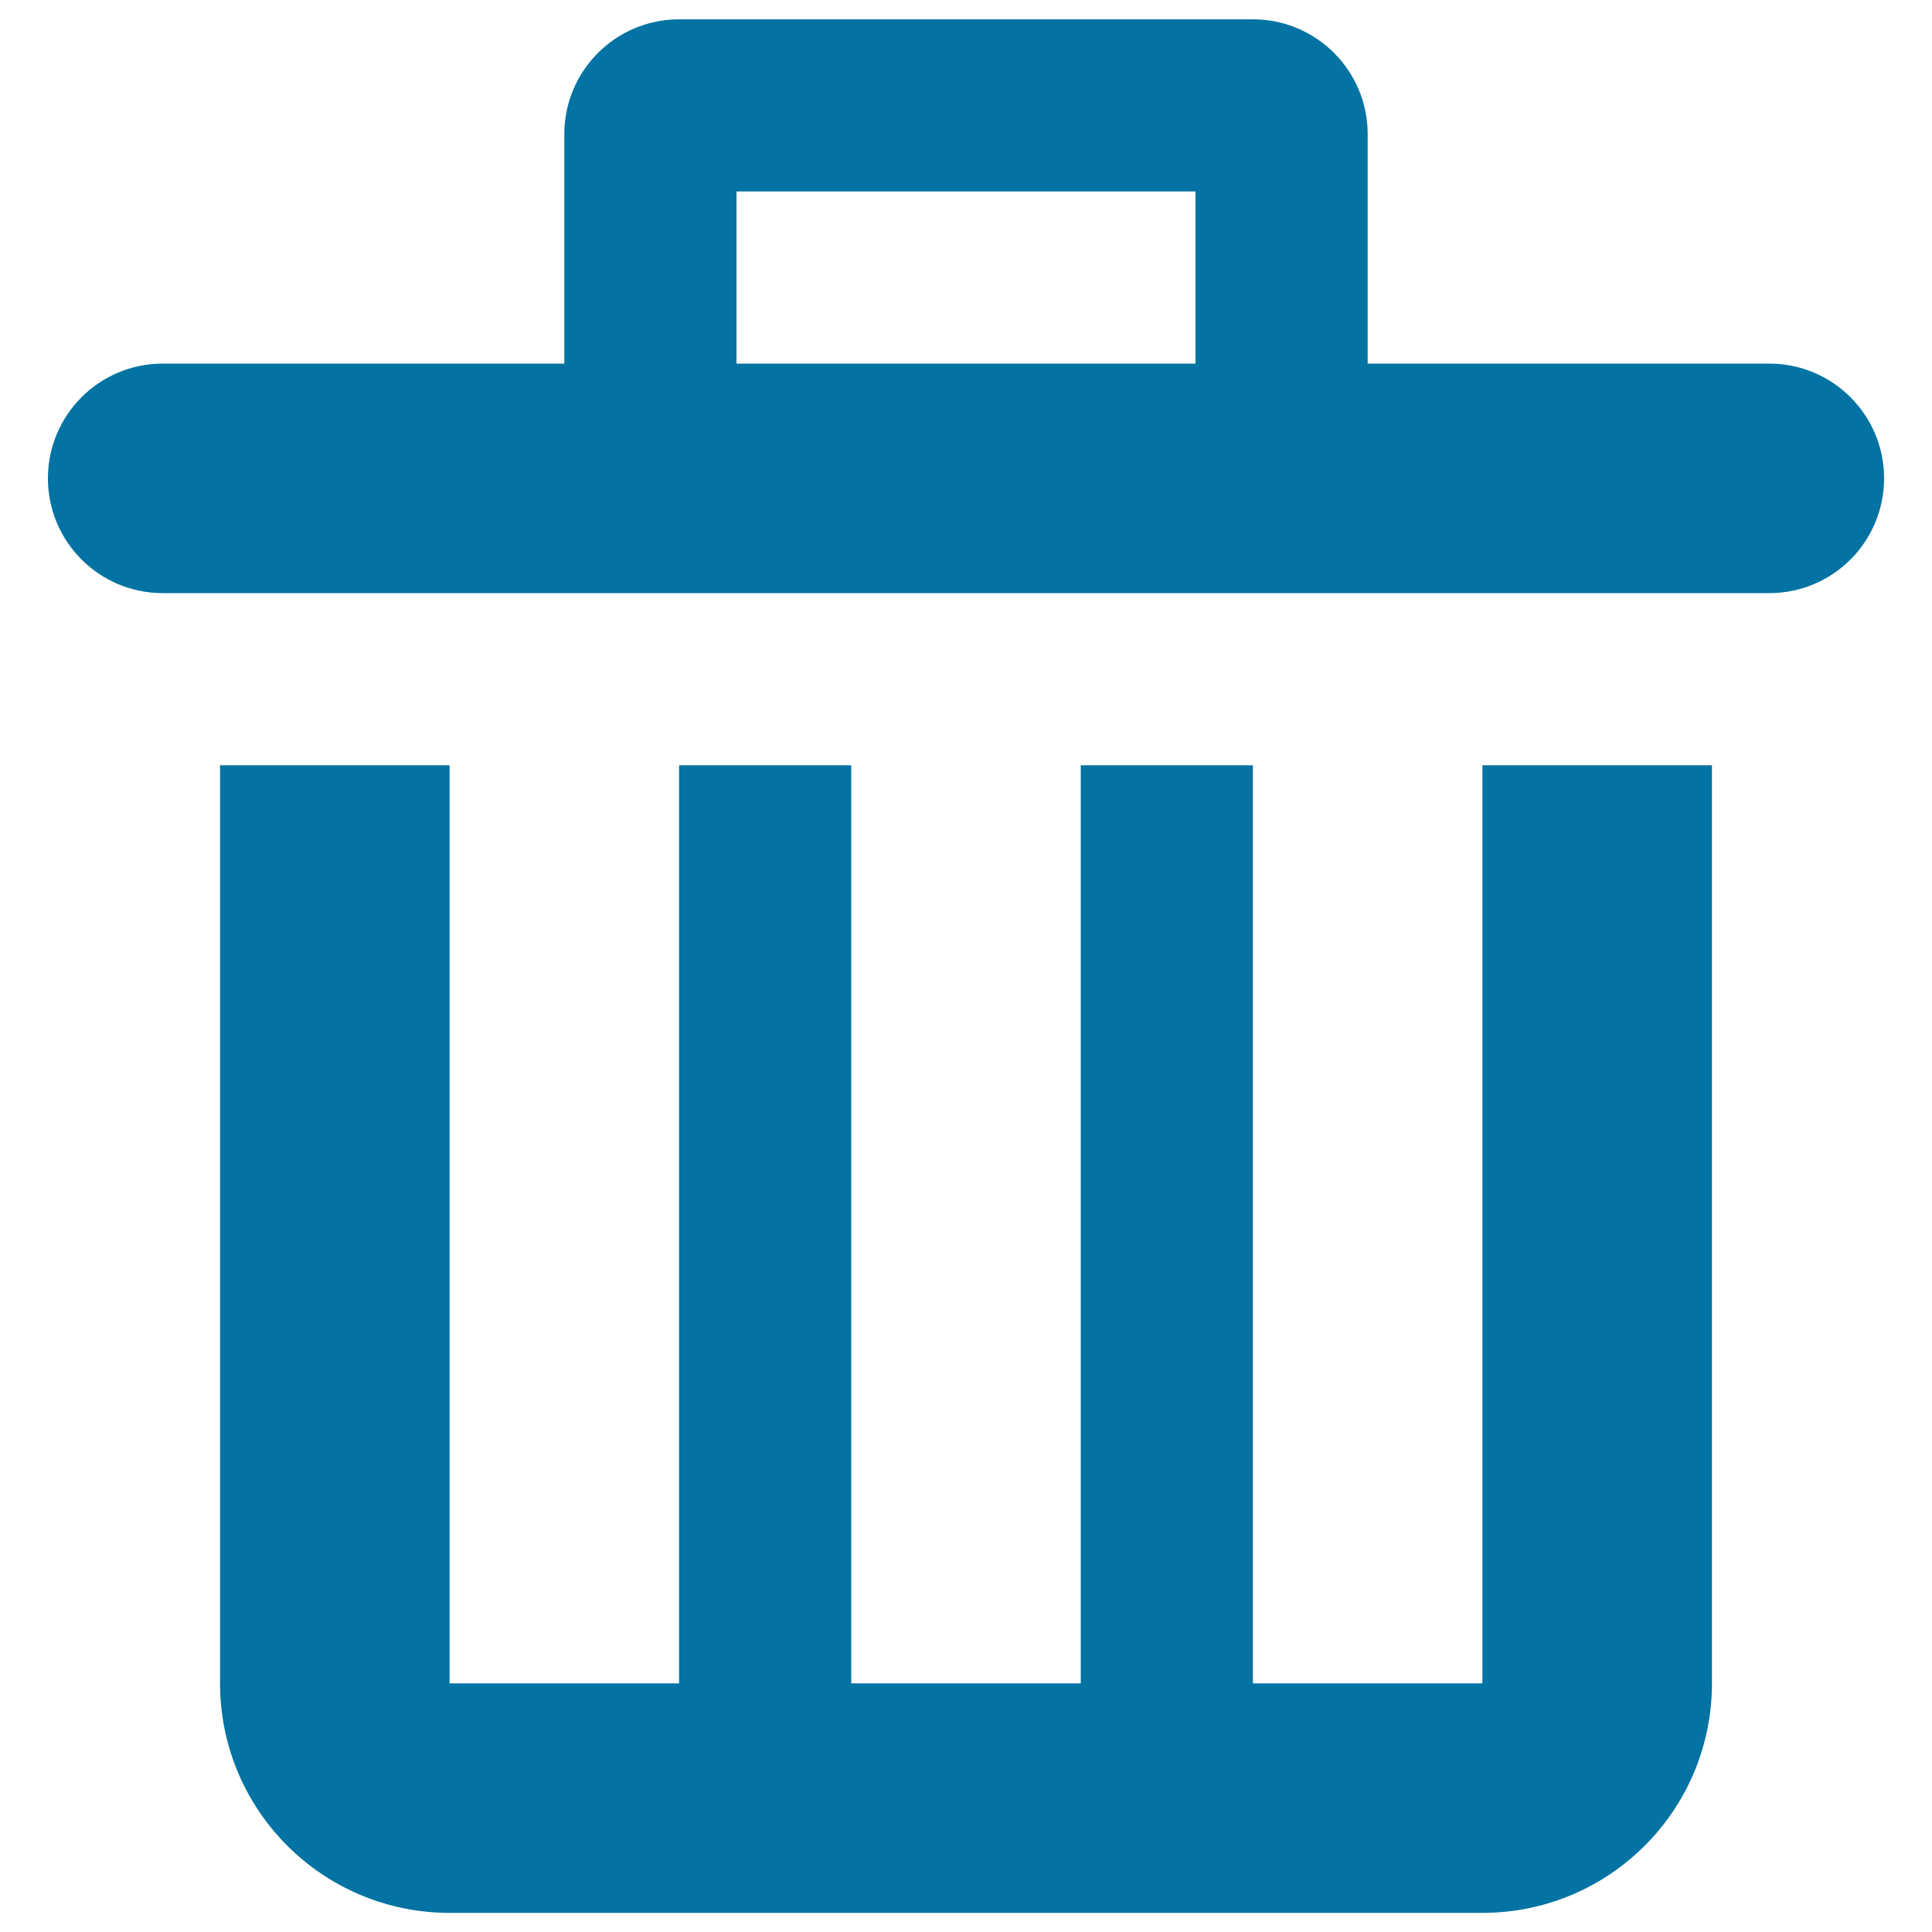 <svg xmlns="http://www.w3.org/2000/svg" viewBox="0 0 1000 1000" style="fill:#0273a2">
<title>Delete SVG icon</title>
<path d="M351.5,10h297c32.8,0,59.4,26.6,59.4,59.4v118.8h207.9c32.8,0,59.4,26.6,59.4,59.4c0,32.8-26.6,59.4-59.4,59.4H84.2c-32.8,0-59.4-26.6-59.4-59.4c0-32.8,26.6-59.4,59.4-59.4h207.9V69.4C292.1,36.6,318.7,10,351.5,10L351.5,10z M381.2,188.2h237.6V99.1H381.2V188.2z M886.1,396.1v475.2c0,65.7-53.2,118.8-118.8,118.8H232.7c-65.6,0-118.8-53.1-118.8-118.8V396.1h118.8v475.2h118.8V396.1h89.1v475.2h118.8V396.1h89.1v475.2h118.8V396.1H886.1L886.1,396.1z"/>
</svg>